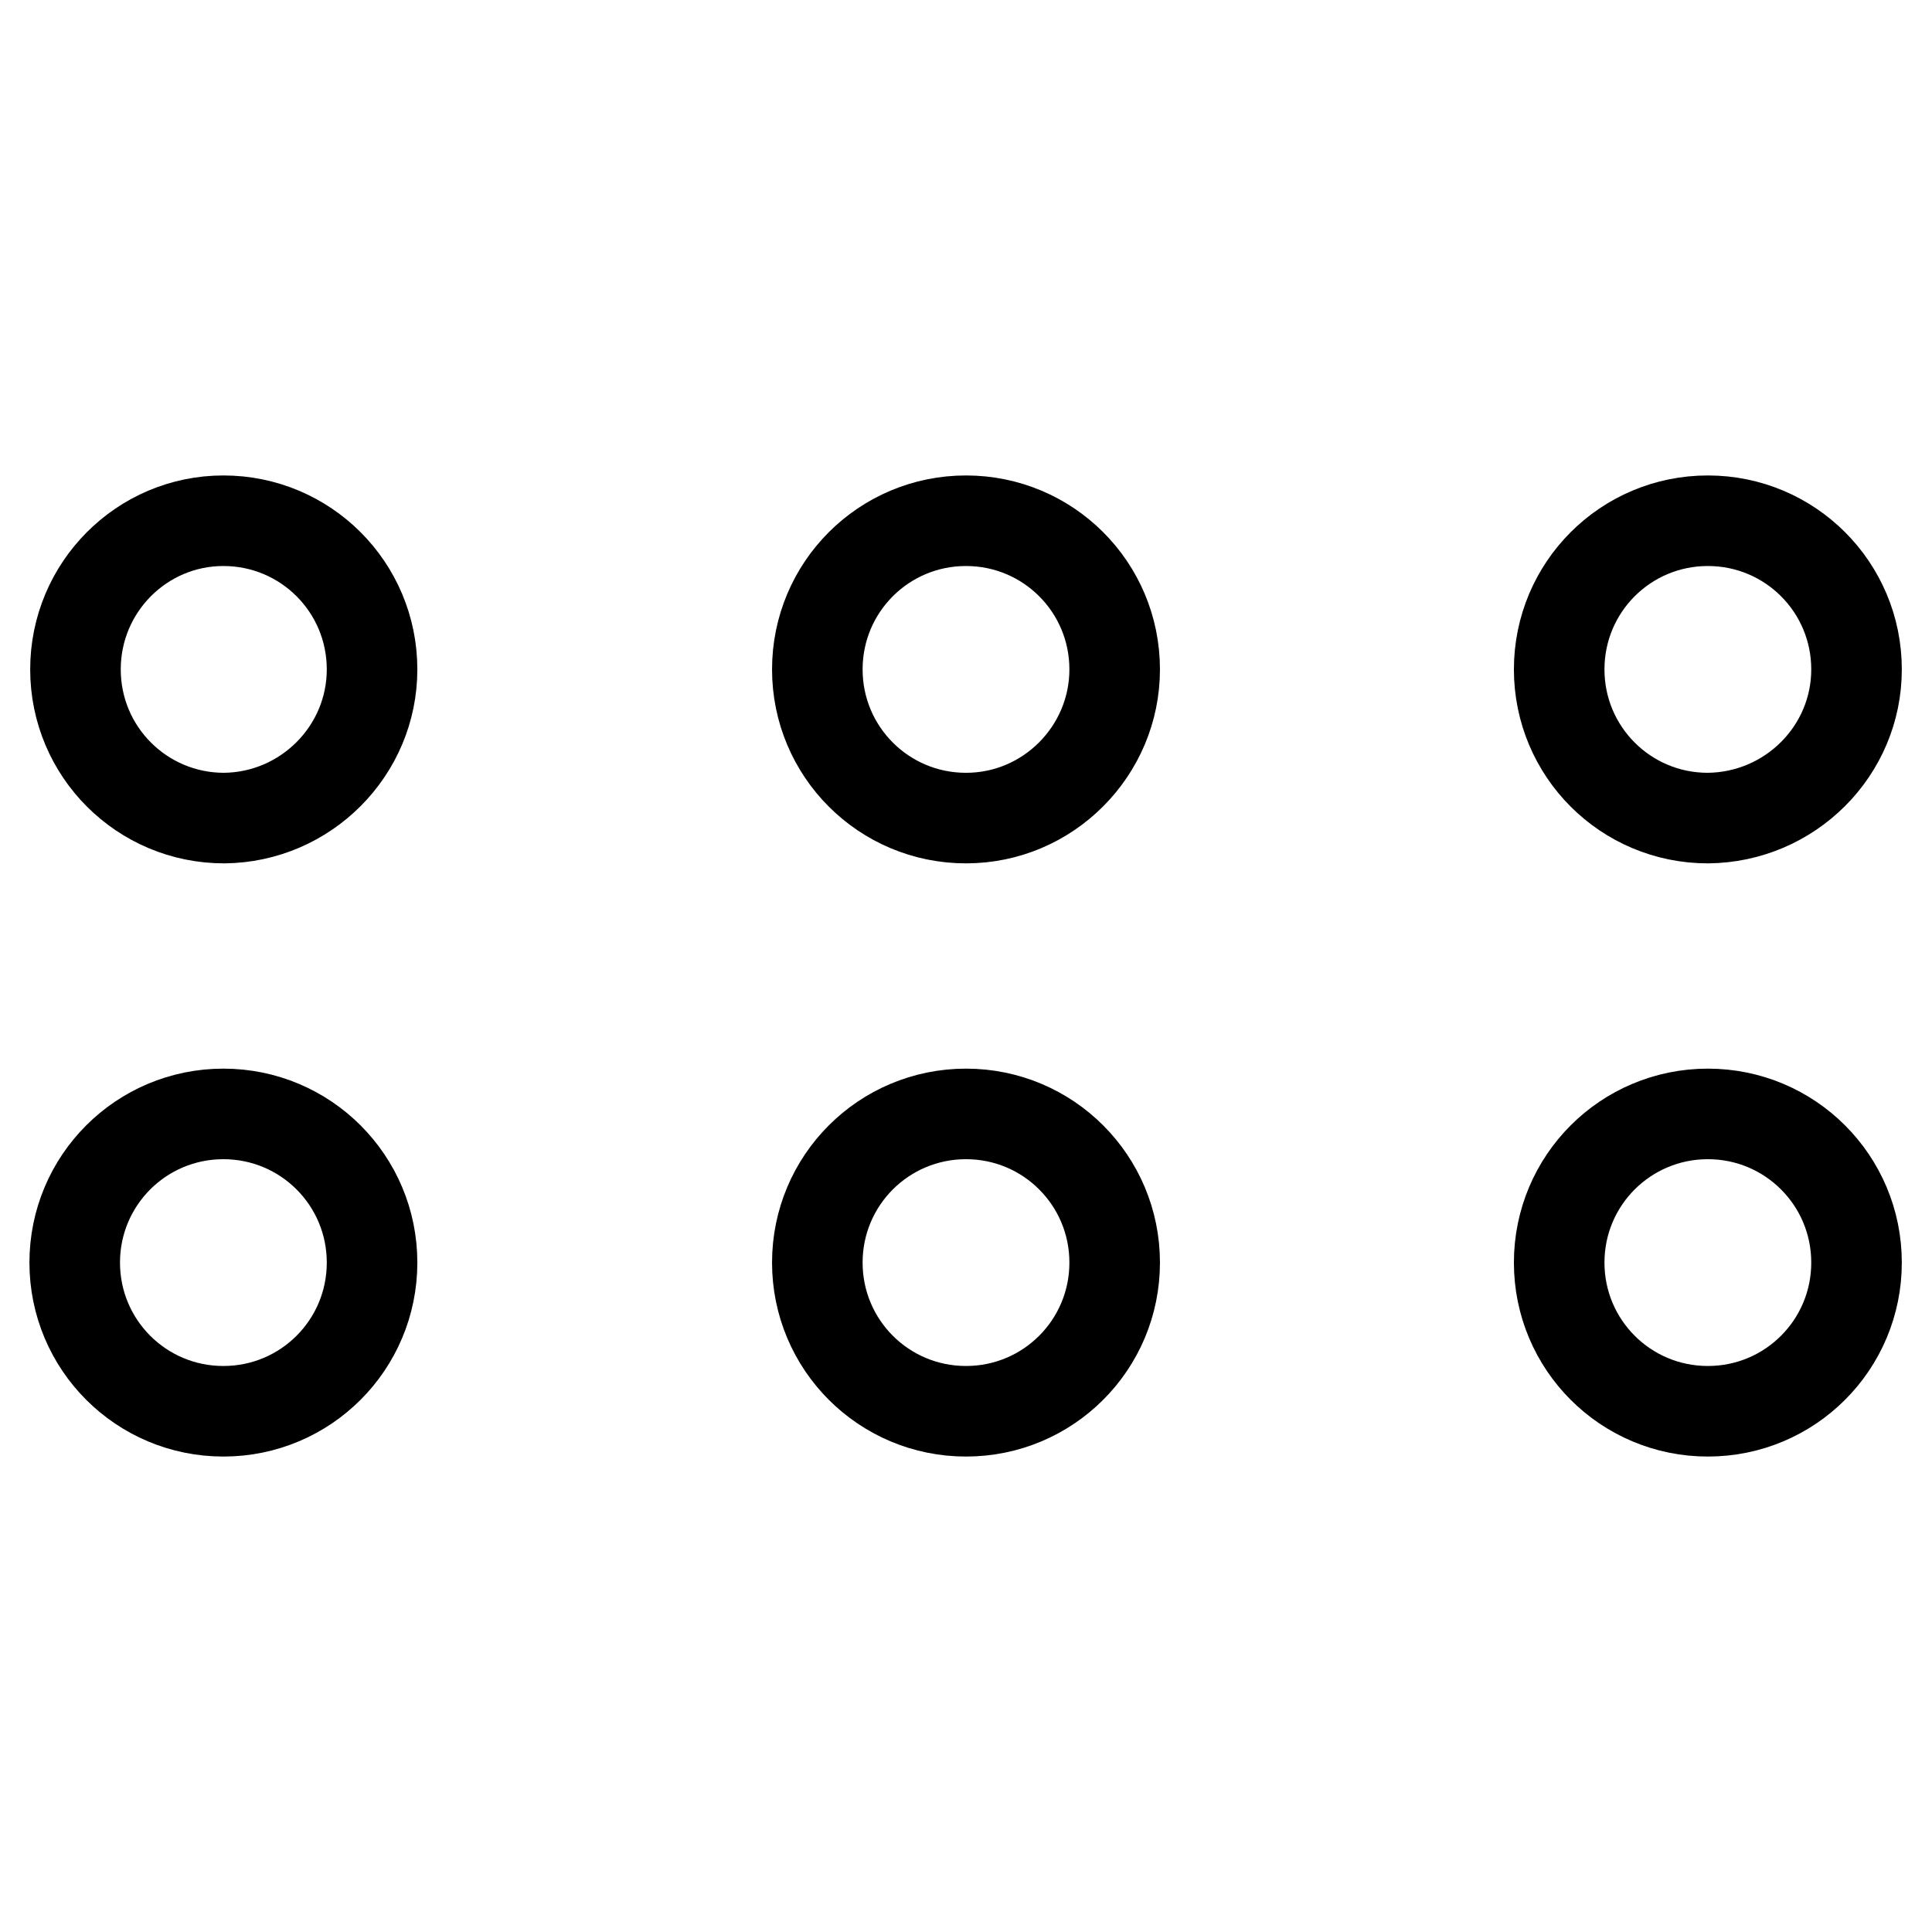 <?xml version="1.0" encoding="utf-8"?>
<!-- Svg Vector Icons : http://www.onlinewebfonts.com/icon -->
<!DOCTYPE svg PUBLIC "-//W3C//DTD SVG 1.1//EN" "http://www.w3.org/Graphics/SVG/1.1/DTD/svg11.dtd">
<svg version="1.1" xmlns="http://www.w3.org/2000/svg" xmlns:xlink="http://www.w3.org/1999/xlink" x="0px" y="0px" viewBox="0 0 256 256" enable-background="new 0 0 256 256" xml:space="preserve">
<g> <path stroke-width="12" fill-opacity="0" stroke="#000000"  d="M49.3,88.7c0-10.9-8.8-19.7-19.7-19.7C18.8,69,10,77.8,10,88.7c0,10.9,8.8,19.7,19.7,19.7 C40.5,108.3,49.3,99.5,49.3,88.7z M147.7,88.7c0-10.9-8.8-19.7-19.7-19.7s-19.7,8.8-19.7,19.7c0,10.9,8.8,19.7,19.7,19.7 S147.7,99.5,147.7,88.7z M246,88.7c0-10.9-8.8-19.7-19.7-19.7c-10.9,0-19.7,8.8-19.7,19.7c0,10.9,8.8,19.7,19.7,19.7 C237.2,108.3,246,99.5,246,88.7z M49.3,167.3c0-10.9-8.8-19.7-19.7-19.7c-10.9,0-19.7,8.8-19.7,19.7c0,10.9,8.8,19.7,19.7,19.7 C40.5,187,49.3,178.2,49.3,167.3z M147.7,167.3c0-10.9-8.8-19.7-19.7-19.7s-19.7,8.8-19.7,19.7c0,10.9,8.8,19.7,19.7,19.7 S147.7,178.2,147.7,167.3z M246,167.3c0-10.9-8.8-19.7-19.7-19.7c-10.9,0-19.7,8.8-19.7,19.7c0,10.9,8.8,19.7,19.7,19.7 C237.2,187,246,178.2,246,167.3z"/></g>
</svg>